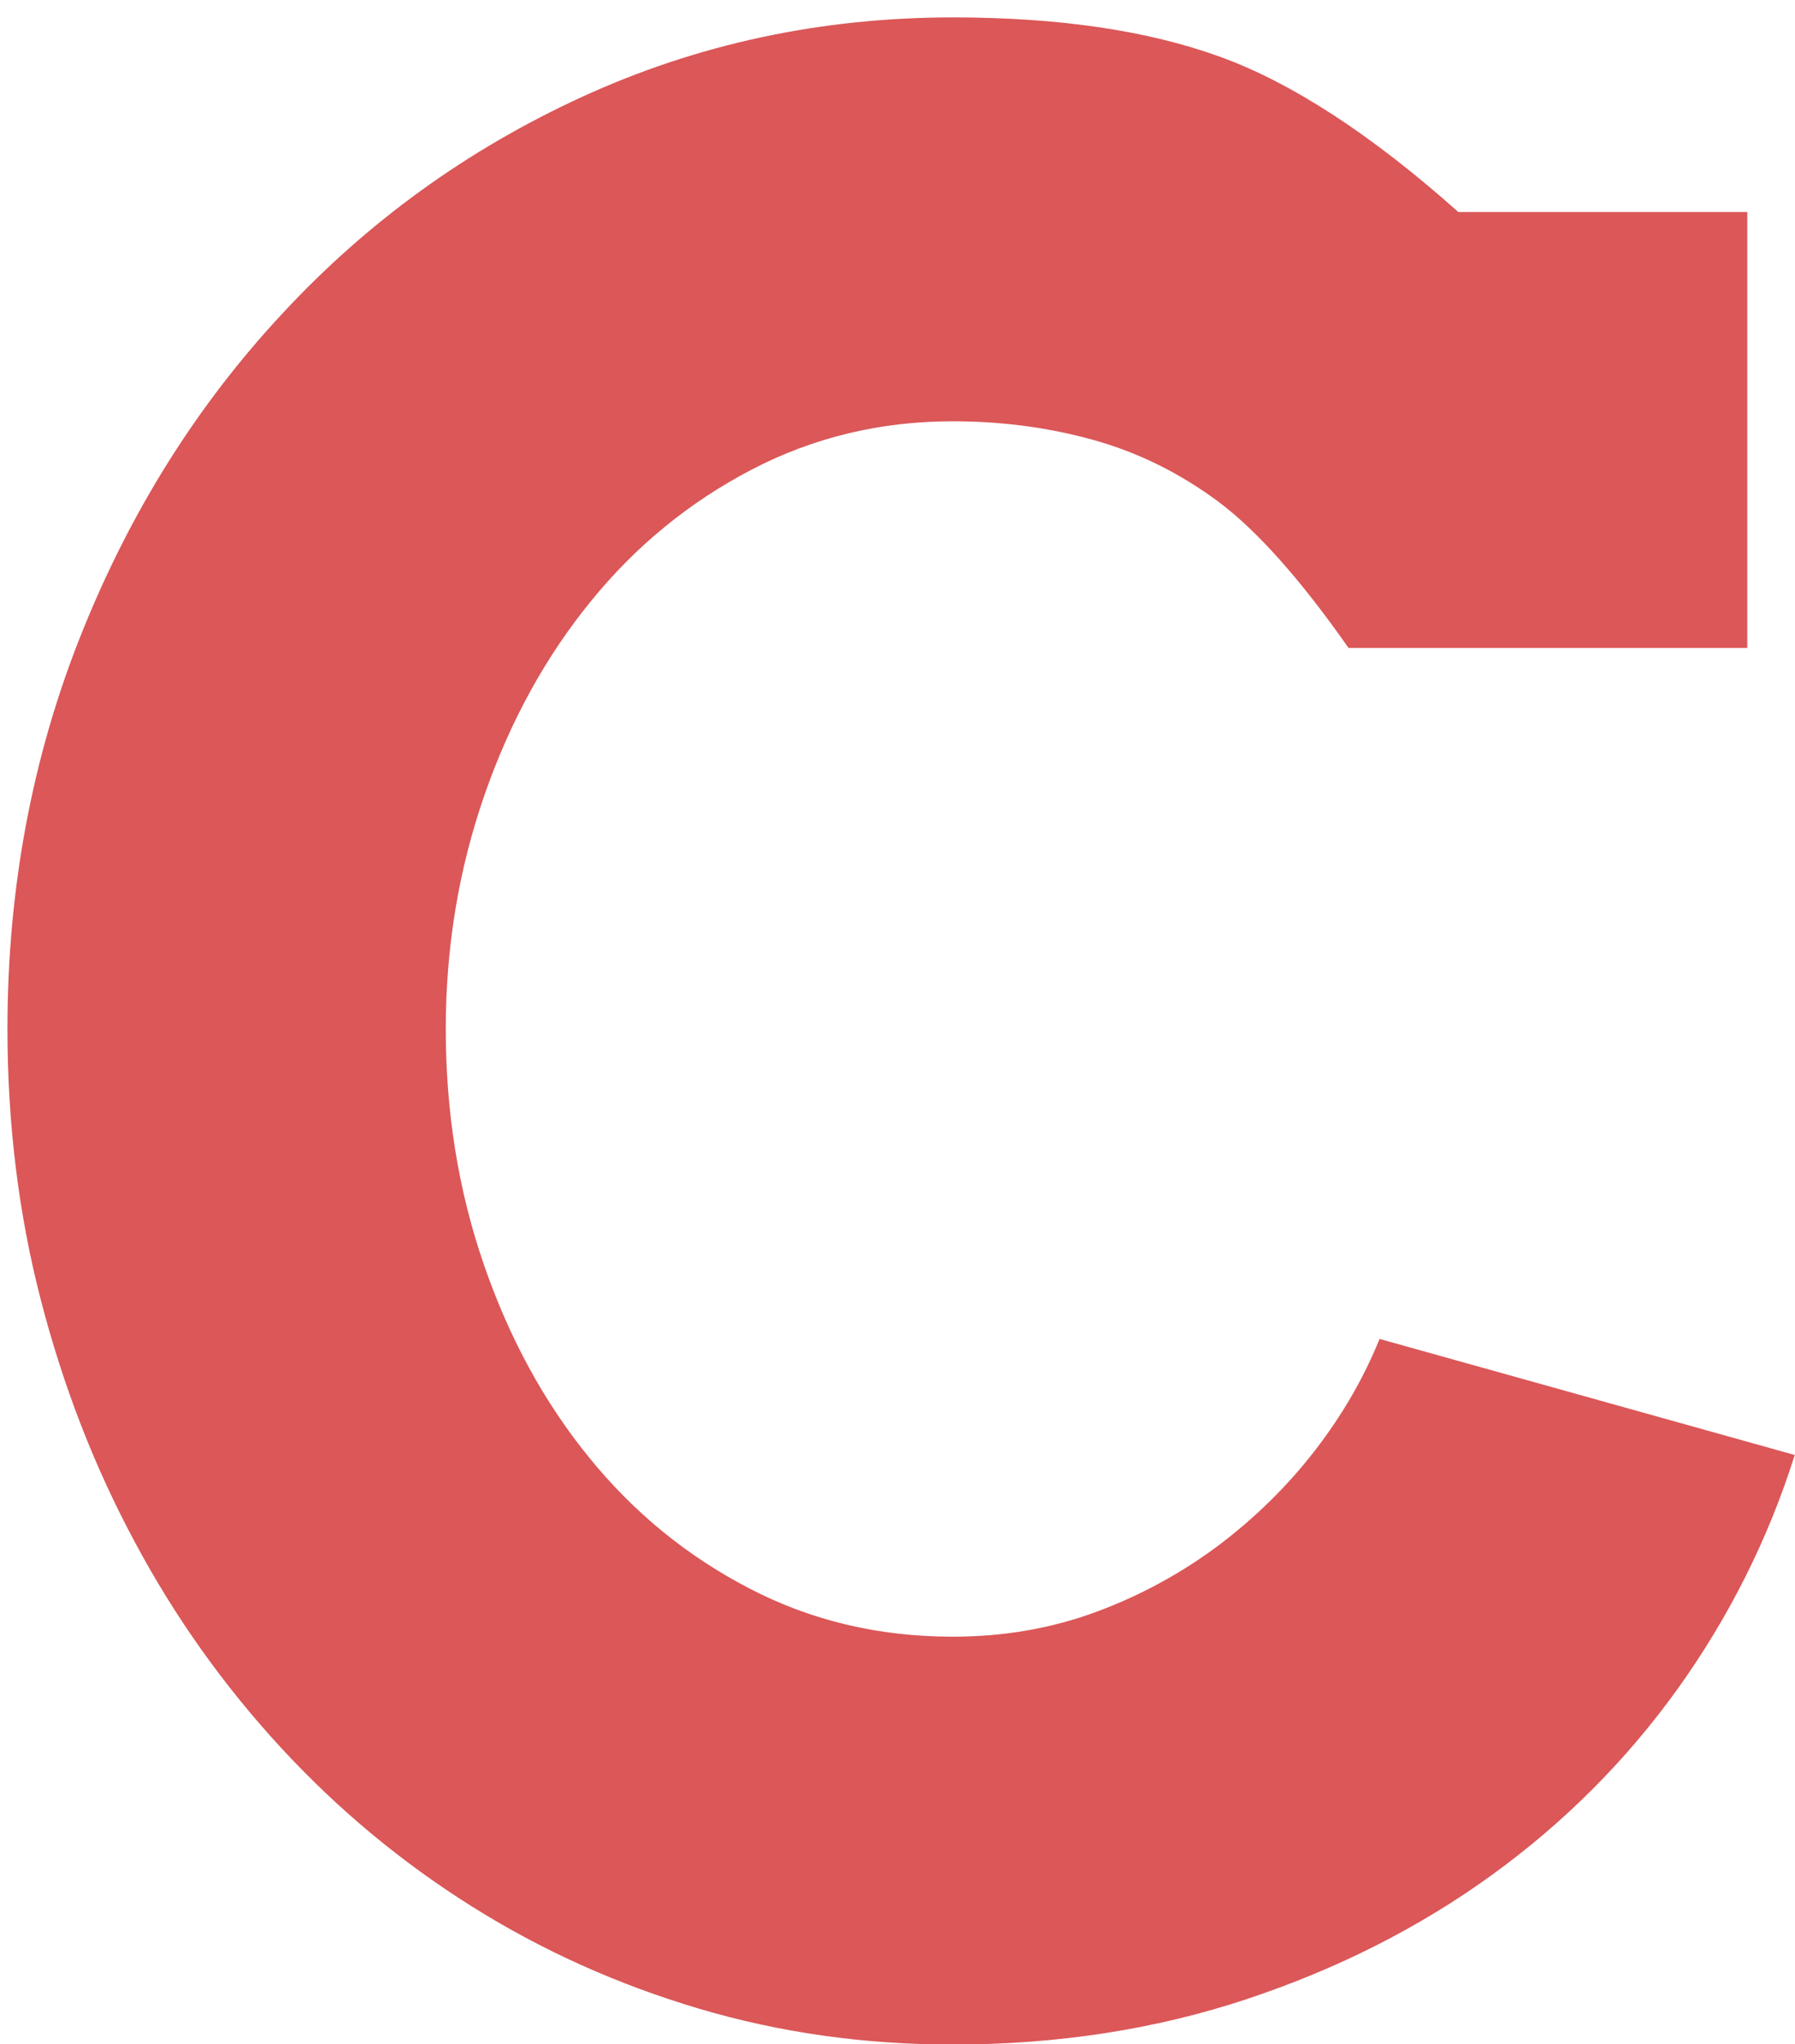 <?xml version="1.0" encoding="utf-8"?>
<!-- Generator: Adobe Illustrator 28.3.0, SVG Export Plug-In . SVG Version: 6.00 Build 0)  -->
<svg version="1.0" id="Layer_1" xmlns="http://www.w3.org/2000/svg" xmlns:xlink="http://www.w3.org/1999/xlink" x="0px" y="0px"
	 viewBox="0 0 722.4 822.5" style="enable-background:new 0 0 722.4 822.5;" xml:space="preserve">
<style type="text/css">
	.st0{fill:#DB5758;}
</style>
<g>
	<path class="st0" d="M542.8,260.8c-19.4-27.7-36.9-47.3-52.4-58.9C474.8,190.3,458,182,440,177s-36.8-7.5-56.6-7.5
		c-29.1,0-56.1,6.5-81,19.5s-46.5,30.6-64.6,52.9c-18.2,22.3-32.5,48.3-42.8,77.9s-15.6,61-15.6,94.2c0,33.6,5.1,65.1,15.3,94.7
		c10.2,29.6,24.3,55.5,42.3,77.6c18,22.2,39.4,39.7,64.4,52.7c24.9,13,52.2,19.5,82,19.5c20.8,0,40.1-3.4,58.1-10.1
		s34.3-15.7,49-26.7c14.7-11.1,27.6-23.8,38.7-38.1c11.1-14.4,19.7-29.3,26-44.9l167.1,46.7c-10.7,33.9-26.5,65.3-47.2,94.2
		c-20.8,28.9-45.8,53.9-75,75c-29.2,21.1-62.1,37.7-98.6,49.8c-36.5,12.1-75.9,18.2-118.1,18.2c-35.7,0-69.7-4.8-102.3-14.5
		s-62.9-23.3-91.1-41s-53.8-38.9-76.8-63.8c-23-24.9-42.7-52.5-58.9-82.8c-16.3-30.3-28.9-62.8-37.9-97.6S3,451.7,3,414
		c0-56.4,9.9-109.2,29.6-158.6s46.7-92.4,81-129.2C147.8,89.3,188,60.2,234.2,39S330.2,7,383.5,7c42.6,0,78.4,5.3,107.4,15.8
		s61.1,31.4,96,62.5h116.3v175.4H542.8z"/>
</g>
</svg>

